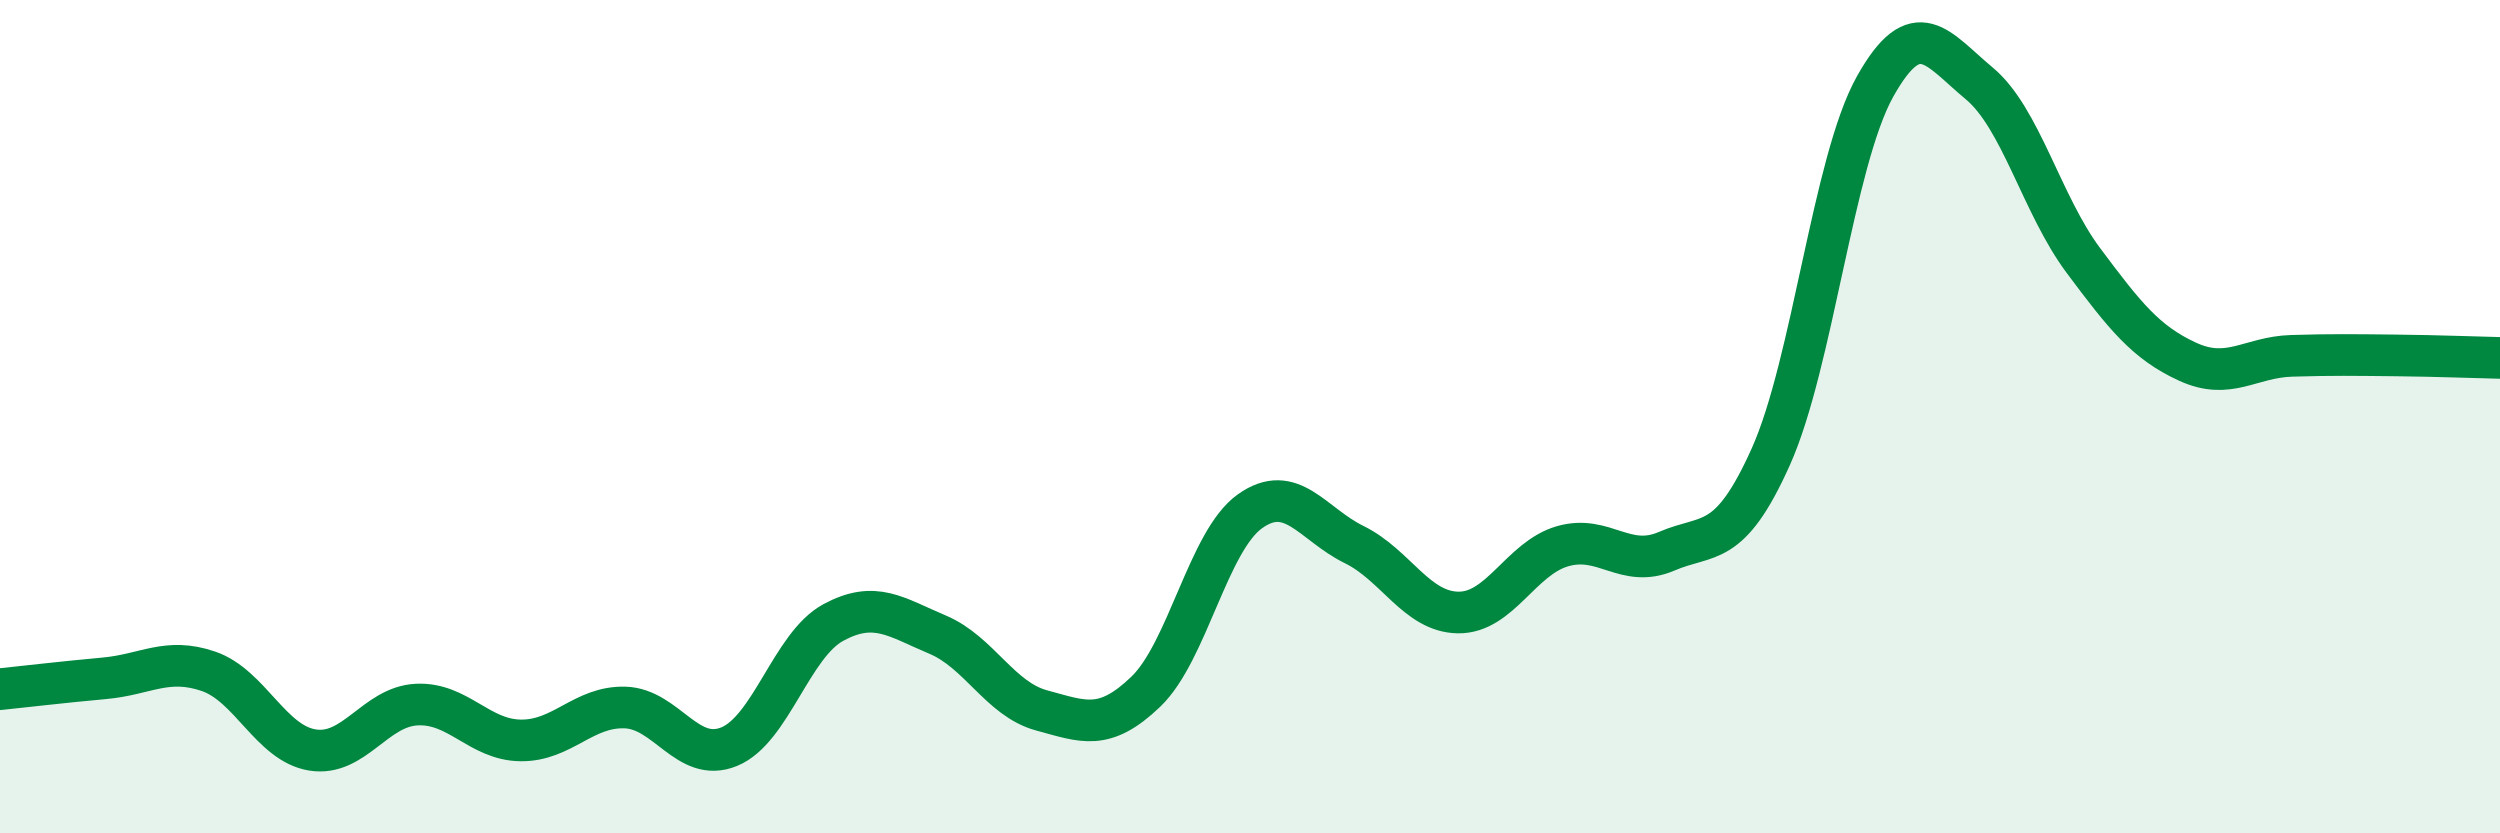 
    <svg width="60" height="20" viewBox="0 0 60 20" xmlns="http://www.w3.org/2000/svg">
      <path
        d="M 0,16.54 C 0.5,16.49 1.5,16.37 2.5,16.28 C 3.5,16.19 4,15.77 5,16.11 C 6,16.45 6.5,17.84 7.5,18 C 8.5,18.16 9,16.96 10,16.91 C 11,16.86 11.5,17.76 12.5,17.77 C 13.5,17.78 14,16.95 15,16.98 C 16,17.01 16.5,18.33 17.5,17.92 C 18.5,17.51 19,15.48 20,14.94 C 21,14.4 21.5,14.81 22.5,15.23 C 23.5,15.65 24,16.78 25,17.05 C 26,17.32 26.5,17.56 27.5,16.6 C 28.5,15.64 29,12.98 30,12.27 C 31,11.56 31.5,12.58 32.5,13.07 C 33.5,13.56 34,14.69 35,14.7 C 36,14.71 36.5,13.4 37.5,13.11 C 38.5,12.82 39,13.66 40,13.23 C 41,12.8 41.5,13.19 42.5,10.96 C 43.5,8.73 44,3.87 45,2.08 C 46,0.29 46.5,1.17 47.5,2 C 48.5,2.83 49,4.91 50,6.25 C 51,7.59 51.5,8.22 52.5,8.68 C 53.5,9.14 54,8.57 55,8.54 C 56,8.51 56.5,8.52 57.5,8.53 C 58.5,8.54 59.5,8.58 60,8.59L60 20L0 20Z"
        fill="#008740"
        opacity="0.1"
        stroke-linecap="round"
        stroke-linejoin="round"
      />
      <path
        d="M 0,16.54 C 0.5,16.49 1.5,16.37 2.5,16.28 C 3.5,16.19 4,15.77 5,16.11 C 6,16.45 6.5,17.84 7.5,18 C 8.5,18.16 9,16.96 10,16.91 C 11,16.86 11.5,17.76 12.5,17.77 C 13.5,17.78 14,16.95 15,16.98 C 16,17.01 16.5,18.33 17.5,17.92 C 18.5,17.51 19,15.48 20,14.94 C 21,14.4 21.5,14.81 22.5,15.23 C 23.5,15.65 24,16.78 25,17.05 C 26,17.32 26.5,17.56 27.5,16.6 C 28.5,15.64 29,12.98 30,12.27 C 31,11.56 31.5,12.58 32.5,13.07 C 33.5,13.56 34,14.69 35,14.7 C 36,14.71 36.5,13.4 37.5,13.11 C 38.5,12.82 39,13.66 40,13.23 C 41,12.8 41.5,13.19 42.5,10.96 C 43.5,8.73 44,3.87 45,2.08 C 46,0.29 46.5,1.17 47.5,2 C 48.5,2.83 49,4.91 50,6.25 C 51,7.59 51.5,8.22 52.5,8.68 C 53.5,9.14 54,8.57 55,8.54 C 56,8.51 56.5,8.52 57.5,8.53 C 58.5,8.54 59.5,8.58 60,8.59"
        stroke="#008740"
        stroke-width="1"
        fill="none"
        stroke-linecap="round"
        stroke-linejoin="round"
      />
    </svg>
  